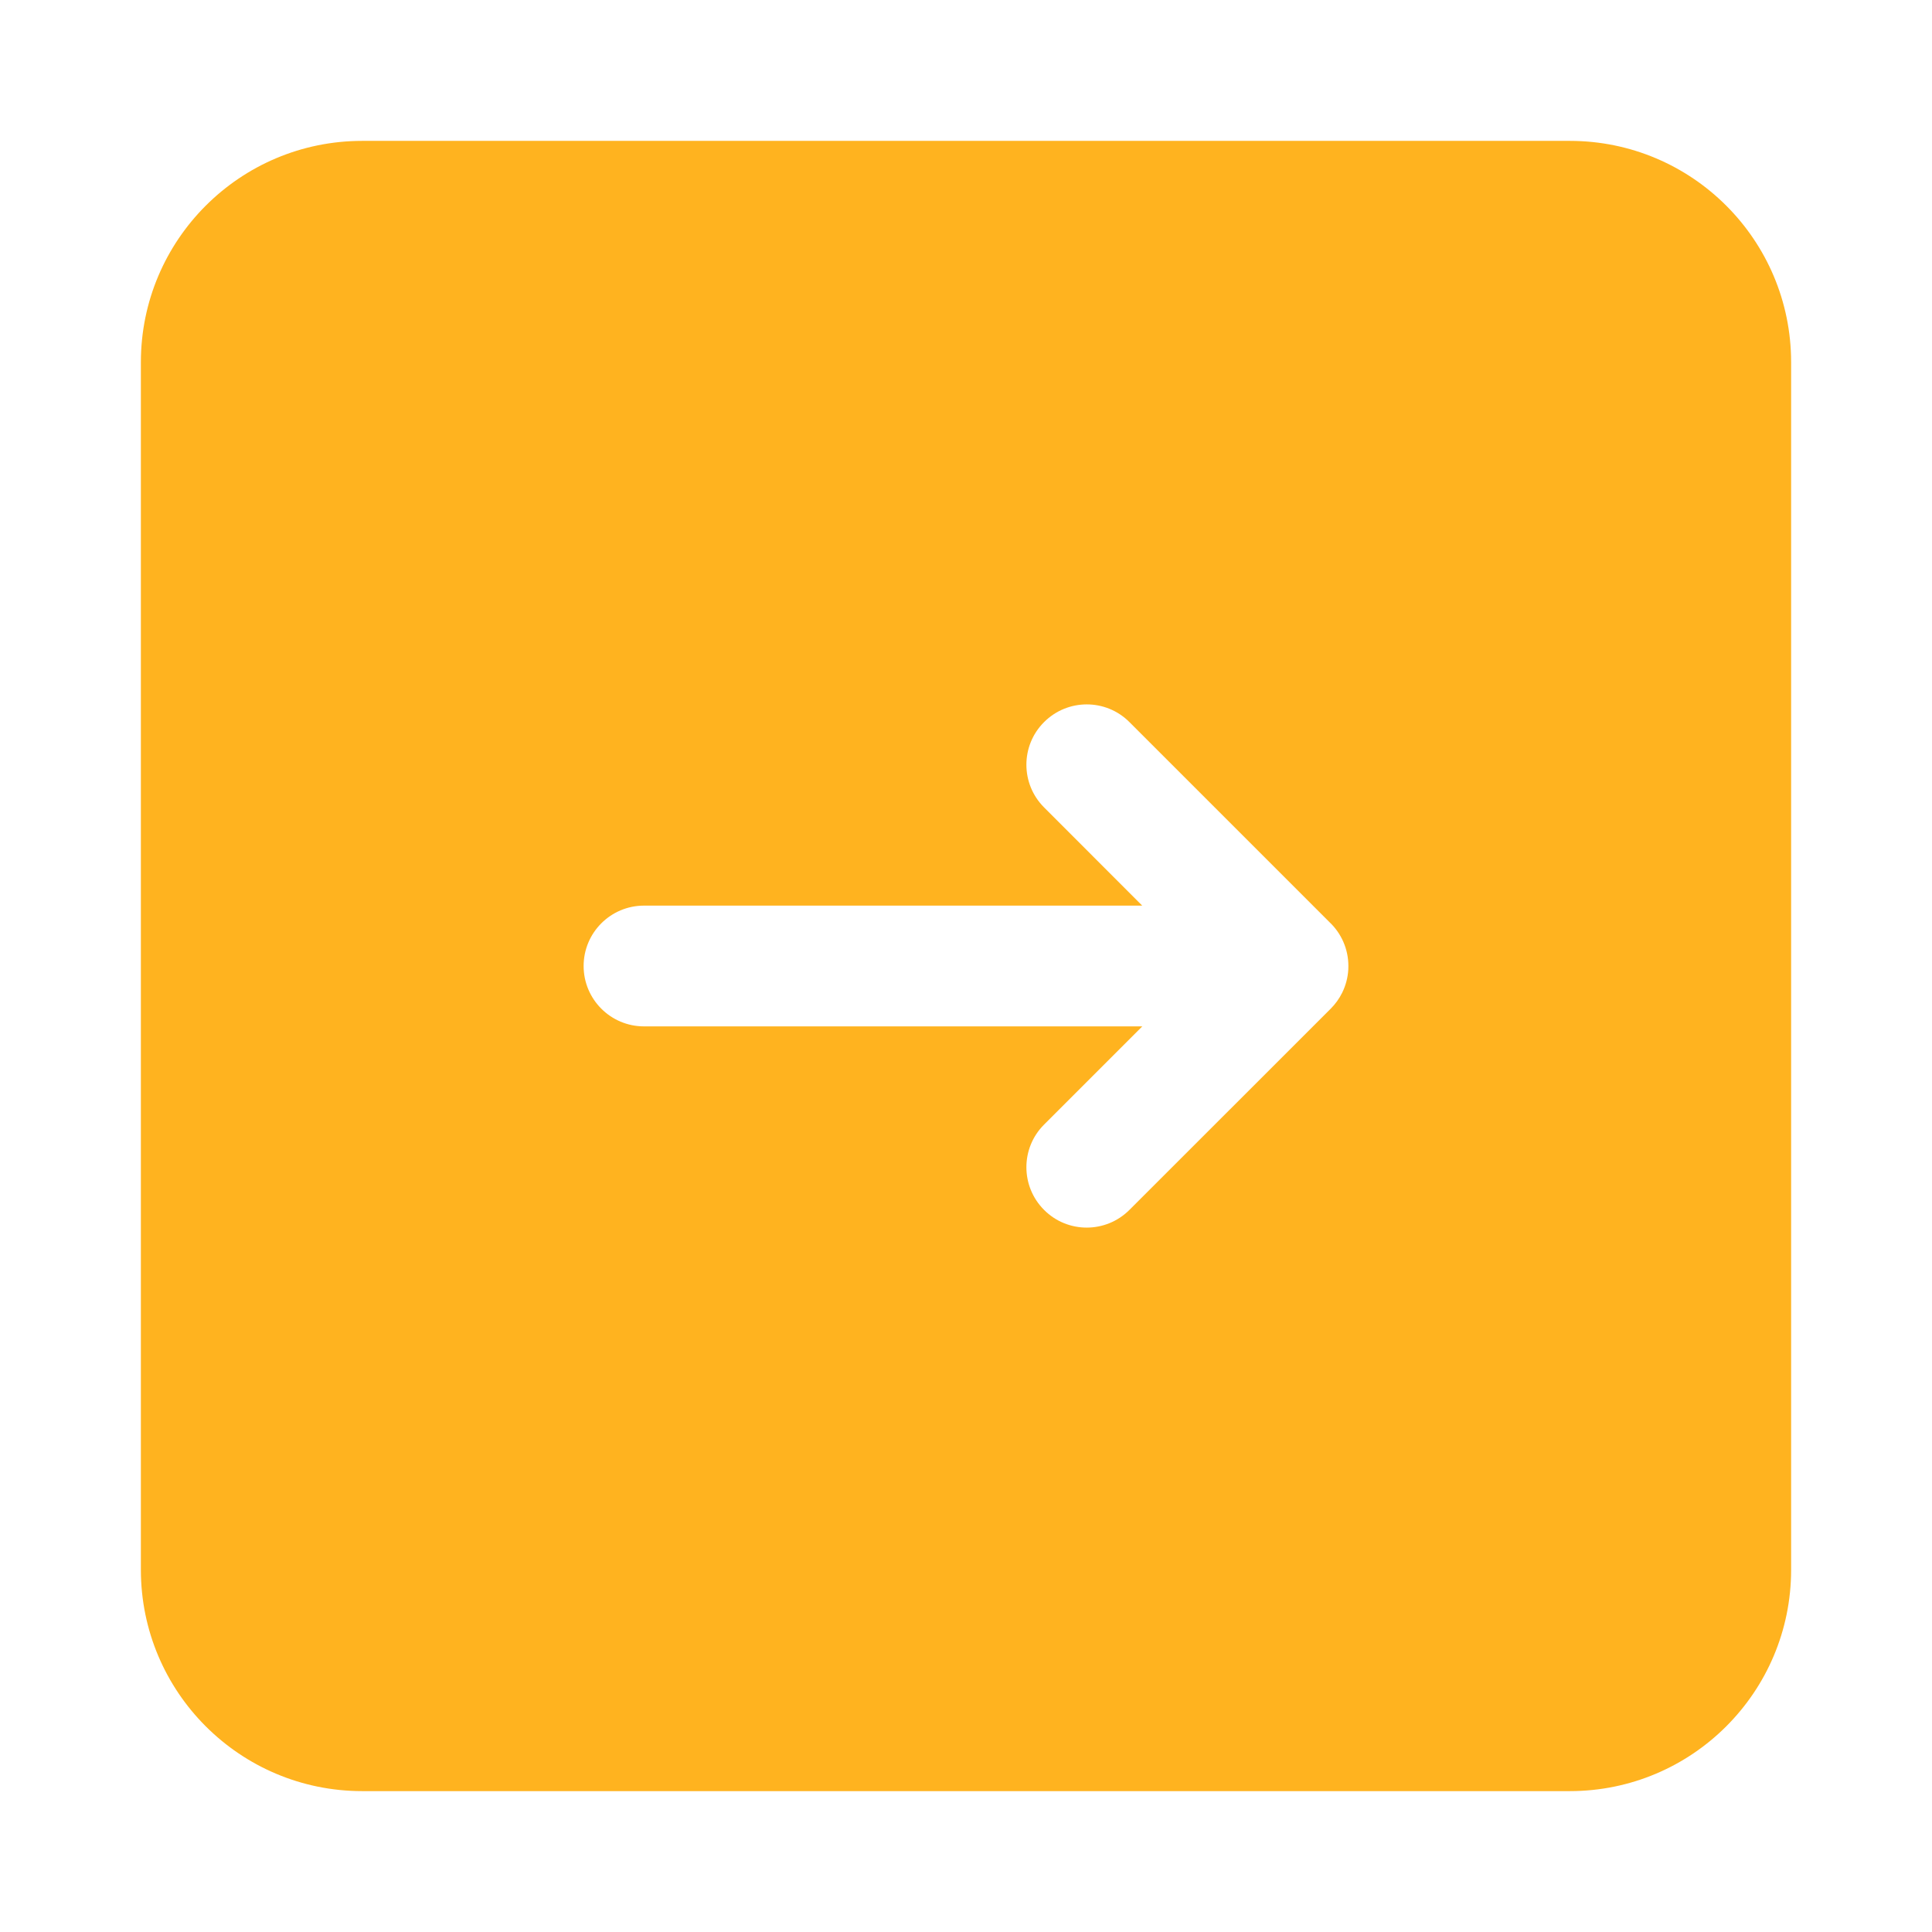 <svg xmlns="http://www.w3.org/2000/svg" width="32" height="32" viewBox="0 0 24 24" fill="none" color="#ffb31f">
    <path fill-rule="evenodd" d="M4.5 1.75C2.981 1.75 1.75 2.981 1.75 4.5V19.5C1.75 21.019 2.981 22.25 4.5 22.25H19.5C21.019 22.25 22.25 21.019 22.25 19.5V4.5C22.25 2.981 21.019 1.75 19.5 1.75H4.5ZM12.97 8.97C13.263 8.677 13.738 8.677 14.03 8.97L16.516 11.456C16.66 11.592 16.75 11.786 16.75 12C16.75 12.015 16.75 12.03 16.749 12.045C16.743 12.145 16.717 12.243 16.673 12.332C16.637 12.405 16.589 12.472 16.53 12.531L14.03 15.03C13.737 15.323 13.262 15.323 12.97 15.03C12.677 14.737 12.677 14.262 12.97 13.97L14.19 12.75H8C7.586 12.75 7.25 12.414 7.25 12C7.25 11.586 7.586 11.25 8 11.25H14.189L12.97 10.03C12.677 9.737 12.677 9.262 12.97 8.97Z" fill="#ffb31f"/>
</svg>